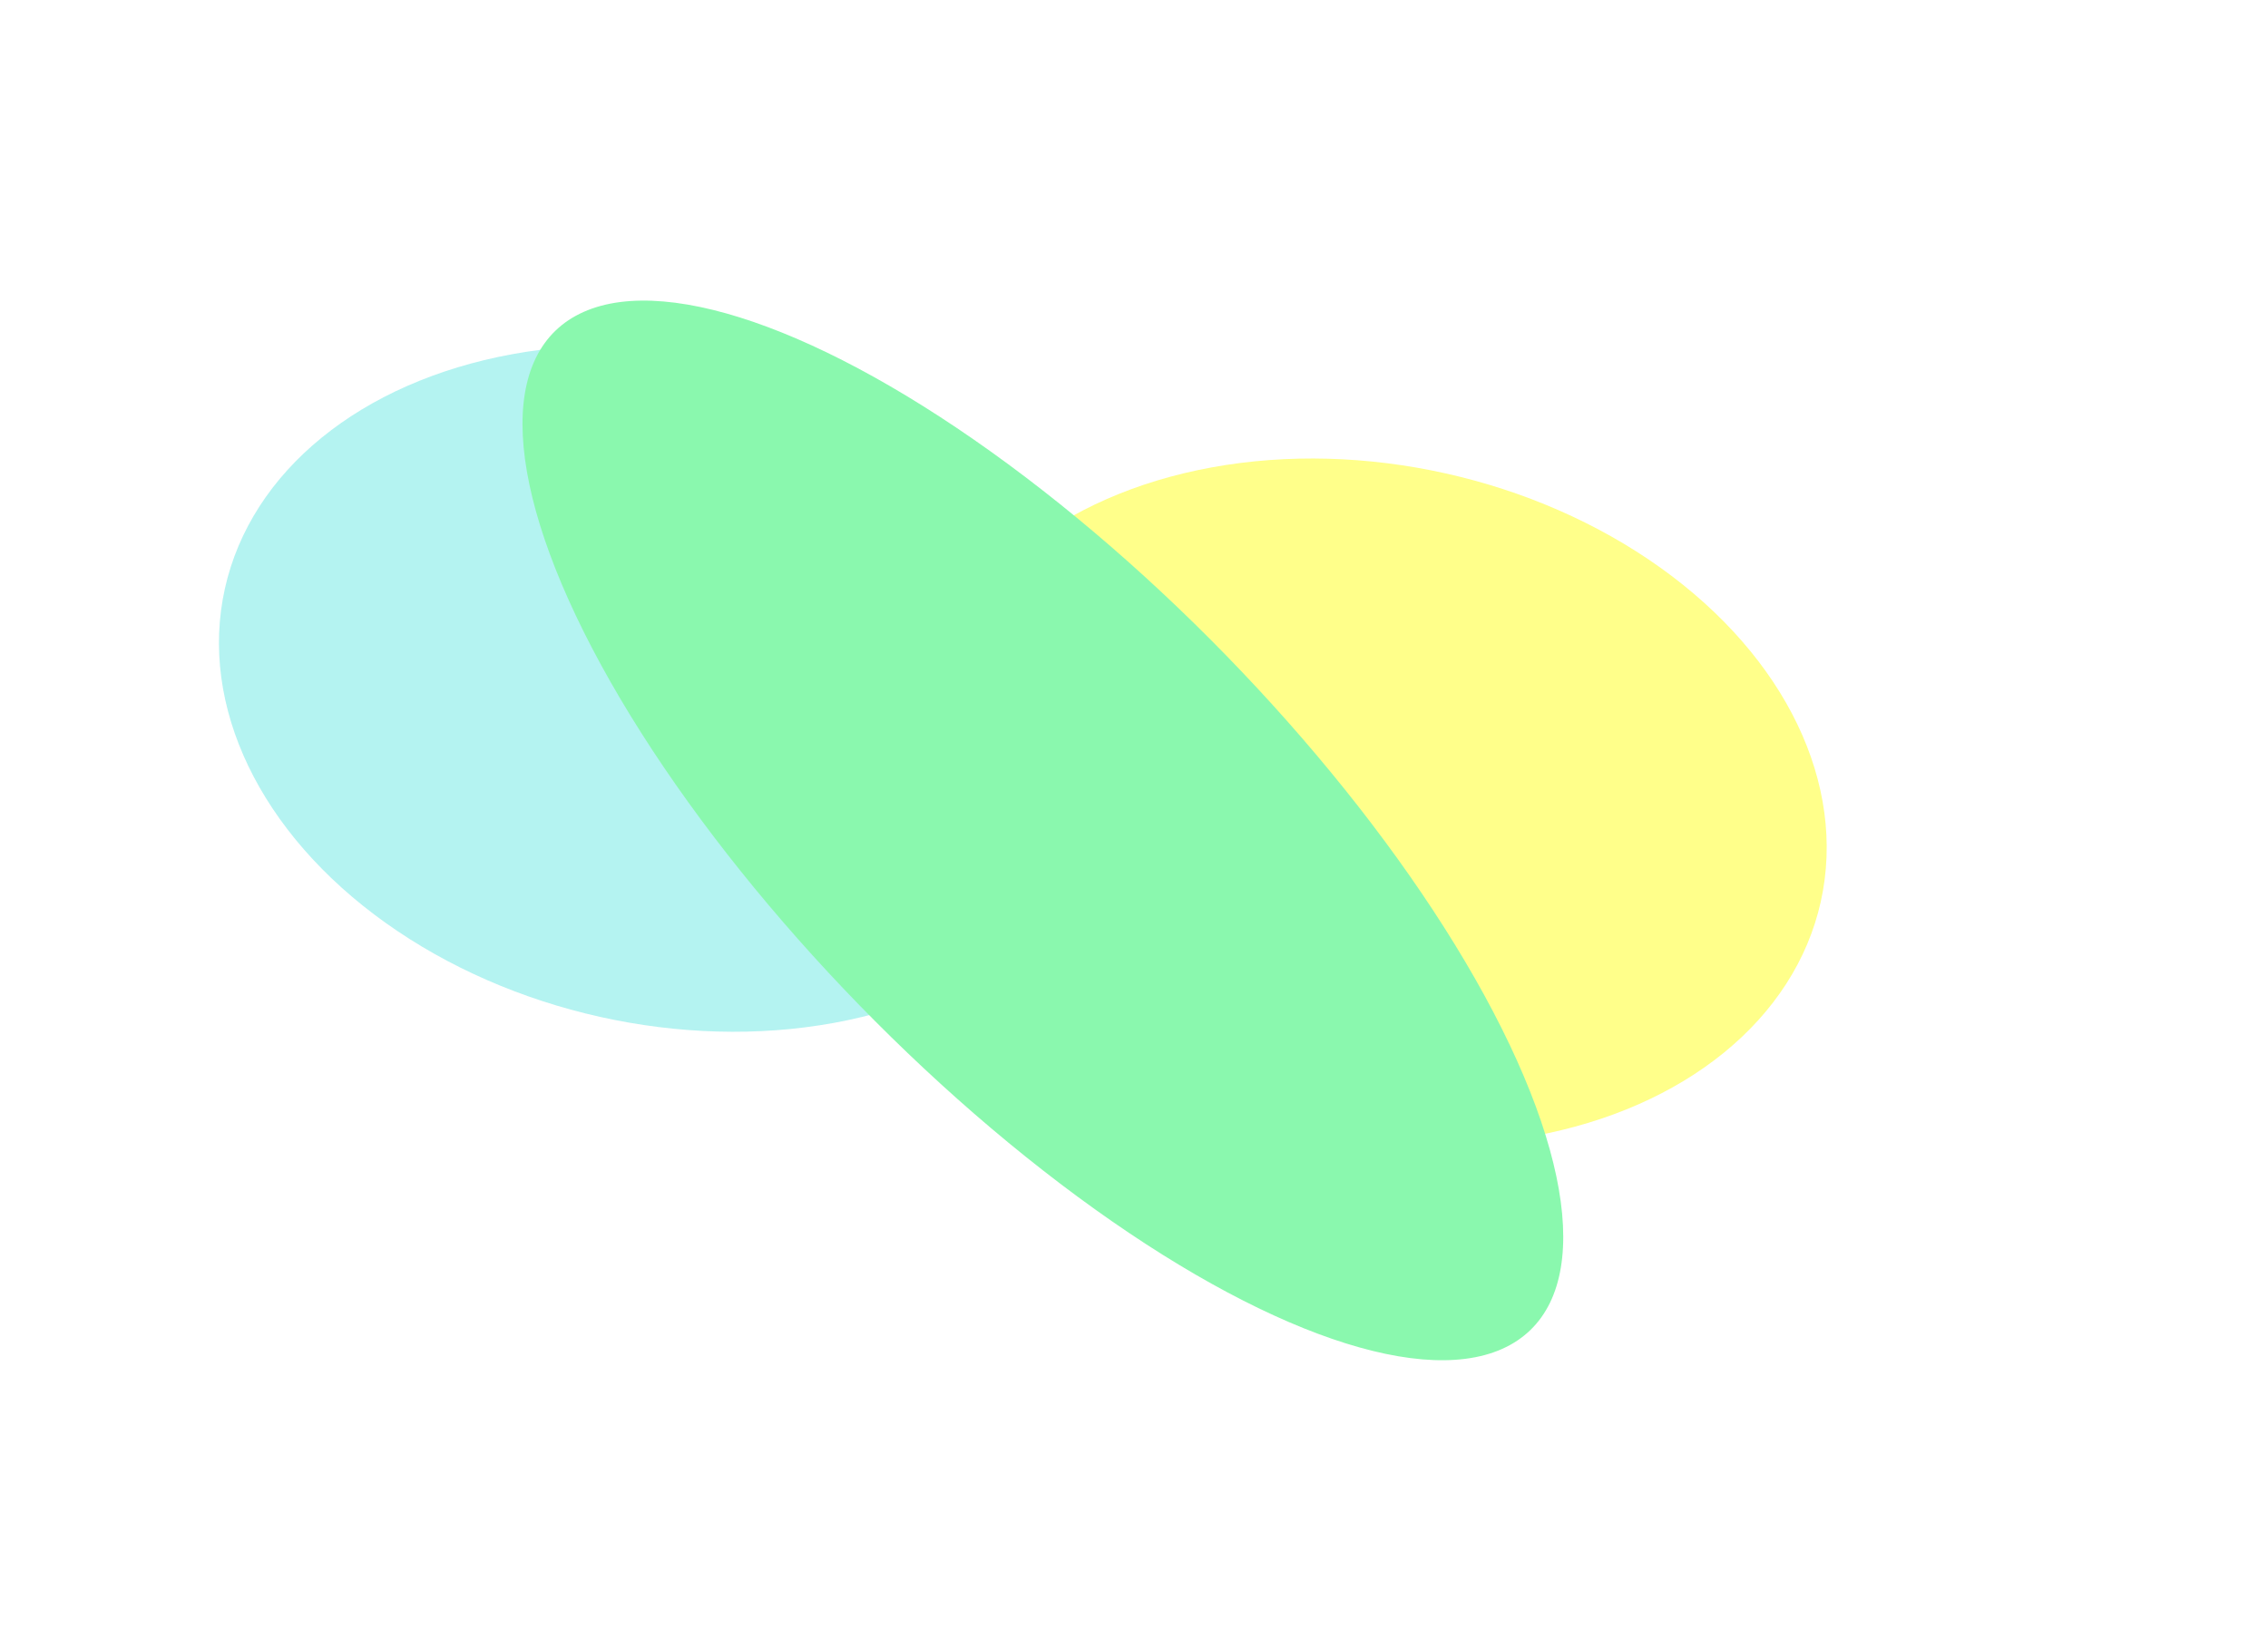 <?xml version="1.0" encoding="UTF-8"?> <svg xmlns="http://www.w3.org/2000/svg" width="1120" height="810" viewBox="0 0 1120 810" fill="none"> <g opacity="0.46"> <g filter="url(#filter0_f)"> <ellipse cx="332.467" cy="340.05" rx="226.844" ry="166.162" transform="rotate(12.578 332.467 340.05)" fill="#5CE4E0"></ellipse> </g> <g filter="url(#filter1_f)"> <ellipse cx="677.734" cy="395.987" rx="226.844" ry="166.162" transform="rotate(12.578 677.734 395.987)" fill="#FEFF00"></ellipse> </g> <g filter="url(#filter2_f)"> <ellipse rx="341.946" ry="132.364" transform="matrix(0.663 0.749 -0.914 0.405 515.001 410.137)" fill="#00F04E"></ellipse> </g> </g> <defs> <filter id="filter0_f" x="0.883" y="54.477" width="663.169" height="571.146" filterUnits="userSpaceOnUse" color-interpolation-filters="sRGB"> <feFlood flood-opacity="0" result="BackgroundImageFix"></feFlood> <feBlend mode="normal" in="SourceGraphic" in2="BackgroundImageFix" result="shape"></feBlend> <feGaussianBlur stdDeviation="37" result="effect1_foregroundBlur"></feGaussianBlur> </filter> <filter id="filter1_f" x="236.15" y="0.414" width="883.169" height="791.146" filterUnits="userSpaceOnUse" color-interpolation-filters="sRGB"> <feFlood flood-opacity="0" result="BackgroundImageFix"></feFlood> <feBlend mode="normal" in="SourceGraphic" in2="BackgroundImageFix" result="shape"></feBlend> <feGaussianBlur stdDeviation="92" result="effect1_foregroundBlur"></feGaussianBlur> </filter> <filter id="filter2_f" x="120.092" y="10.414" width="789.819" height="799.444" filterUnits="userSpaceOnUse" color-interpolation-filters="sRGB"> <feFlood flood-opacity="0" result="BackgroundImageFix"></feFlood> <feBlend mode="normal" in="SourceGraphic" in2="BackgroundImageFix" result="shape"></feBlend> <feGaussianBlur stdDeviation="69" result="effect1_foregroundBlur"></feGaussianBlur> </filter> </defs> </svg> 